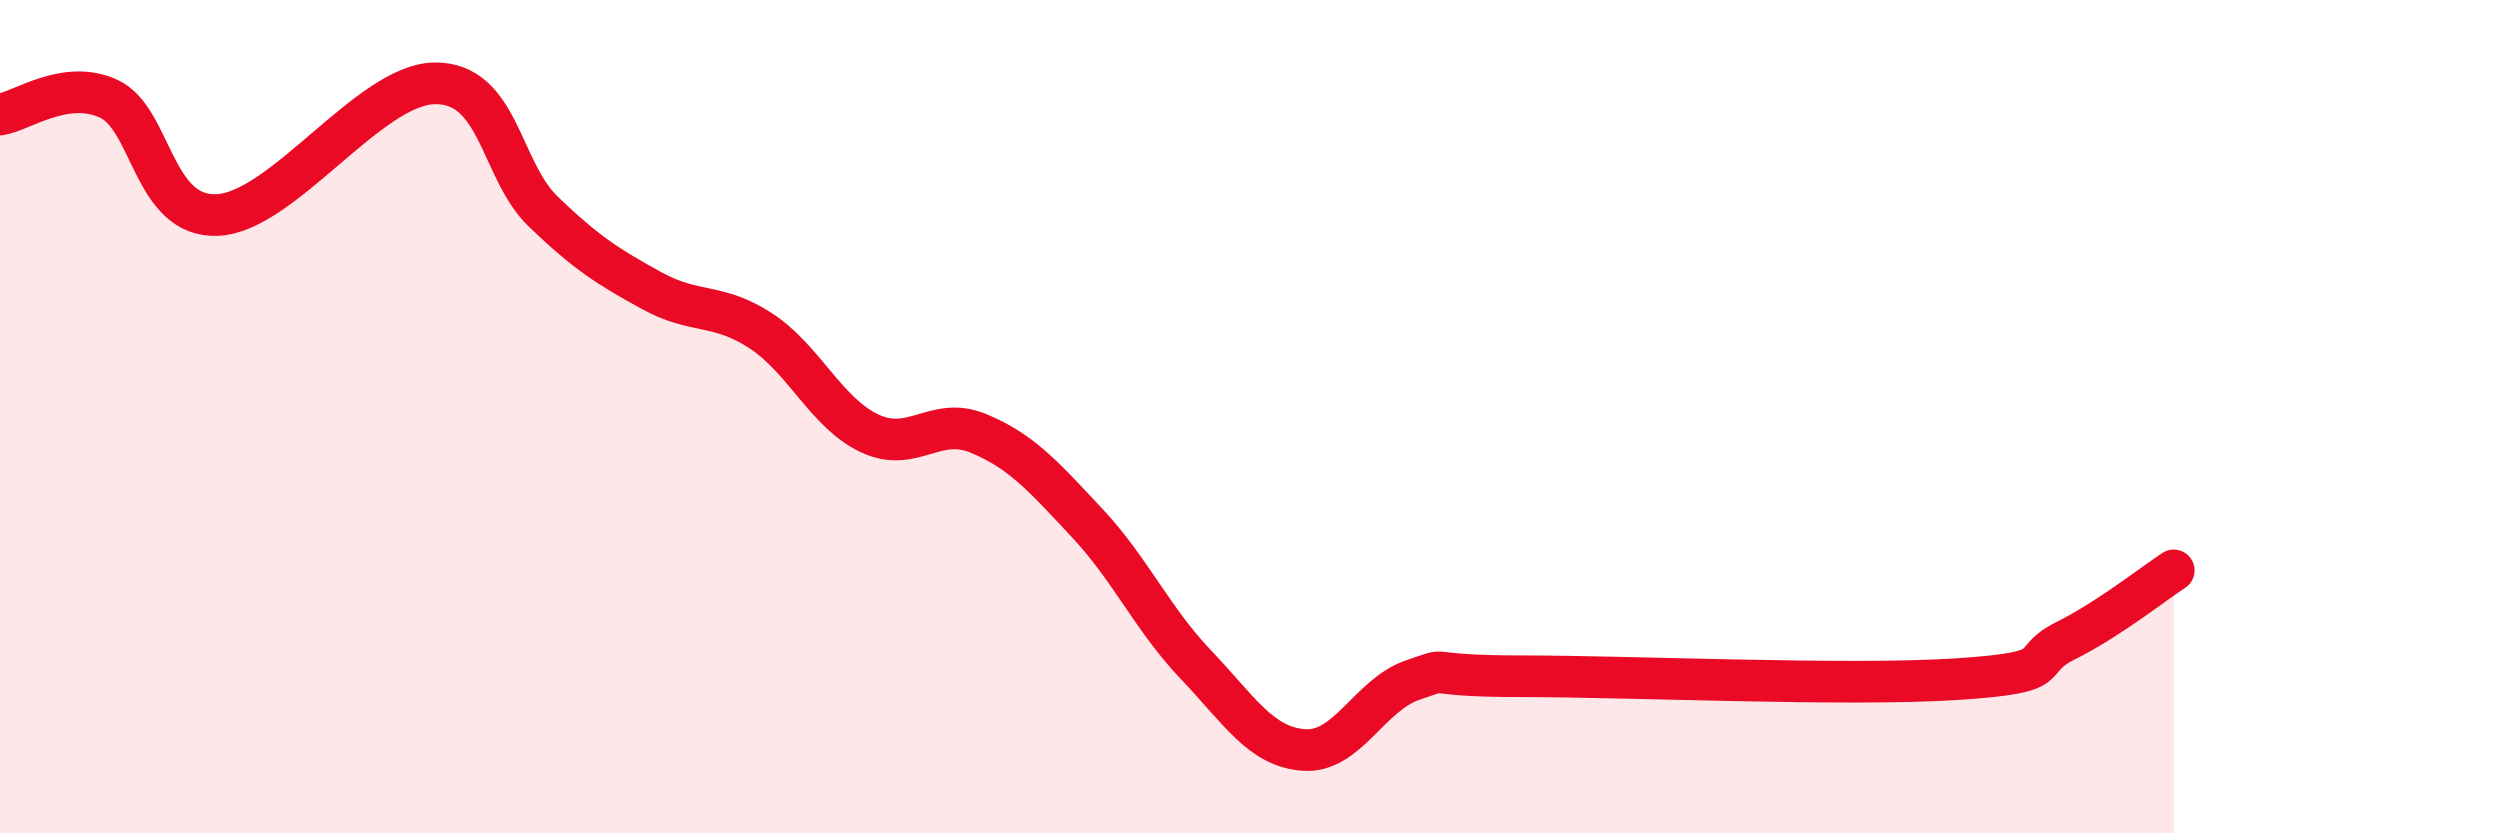 
    <svg width="60" height="20" viewBox="0 0 60 20" xmlns="http://www.w3.org/2000/svg">
      <path
        d="M 0,2.75 C 0.52,2.67 1.57,1.89 2.61,2.37 C 3.65,2.85 3.66,5.23 5.22,5.16 C 6.78,5.09 8.87,2.02 10.43,2 C 11.99,1.98 12,4.08 13.04,5.08 C 14.08,6.08 14.61,6.41 15.65,6.98 C 16.69,7.55 17.22,7.26 18.26,7.94 C 19.3,8.62 19.83,9.91 20.87,10.4 C 21.91,10.89 22.44,9.97 23.48,10.4 C 24.52,10.83 25.05,11.44 26.09,12.55 C 27.13,13.66 27.66,14.86 28.7,15.95 C 29.74,17.04 30.26,17.93 31.3,18 C 32.34,18.07 32.87,16.67 33.91,16.32 C 34.95,15.97 33.91,16.23 36.52,16.23 C 39.13,16.23 44.35,16.47 46.96,16.3 C 49.57,16.13 48.53,15.9 49.57,15.38 C 50.61,14.86 51.65,14.03 52.17,13.69L52.17 20L0 20Z"
        fill="#EB0A25"
        opacity="0.1"
        stroke-linecap="round"
        stroke-linejoin="round"
      />
      <path
        d="M 0,2.75 C 0.52,2.67 1.57,1.89 2.61,2.37 C 3.65,2.85 3.66,5.23 5.22,5.16 C 6.78,5.09 8.87,2.02 10.43,2 C 11.99,1.98 12,4.08 13.04,5.08 C 14.08,6.08 14.61,6.41 15.65,6.98 C 16.69,7.55 17.22,7.26 18.26,7.94 C 19.3,8.62 19.83,9.91 20.87,10.4 C 21.91,10.89 22.44,9.97 23.48,10.4 C 24.52,10.83 25.05,11.44 26.09,12.55 C 27.13,13.66 27.66,14.86 28.7,15.95 C 29.74,17.04 30.26,17.93 31.3,18 C 32.34,18.07 32.87,16.67 33.91,16.32 C 34.95,15.97 33.91,16.23 36.52,16.23 C 39.13,16.23 44.35,16.47 46.96,16.3 C 49.57,16.13 48.53,15.9 49.57,15.38 C 50.61,14.86 51.65,14.03 52.17,13.69"
        stroke="#EB0A25"
        stroke-width="1"
        fill="none"
        stroke-linecap="round"
        stroke-linejoin="round"
      />
    </svg>
  